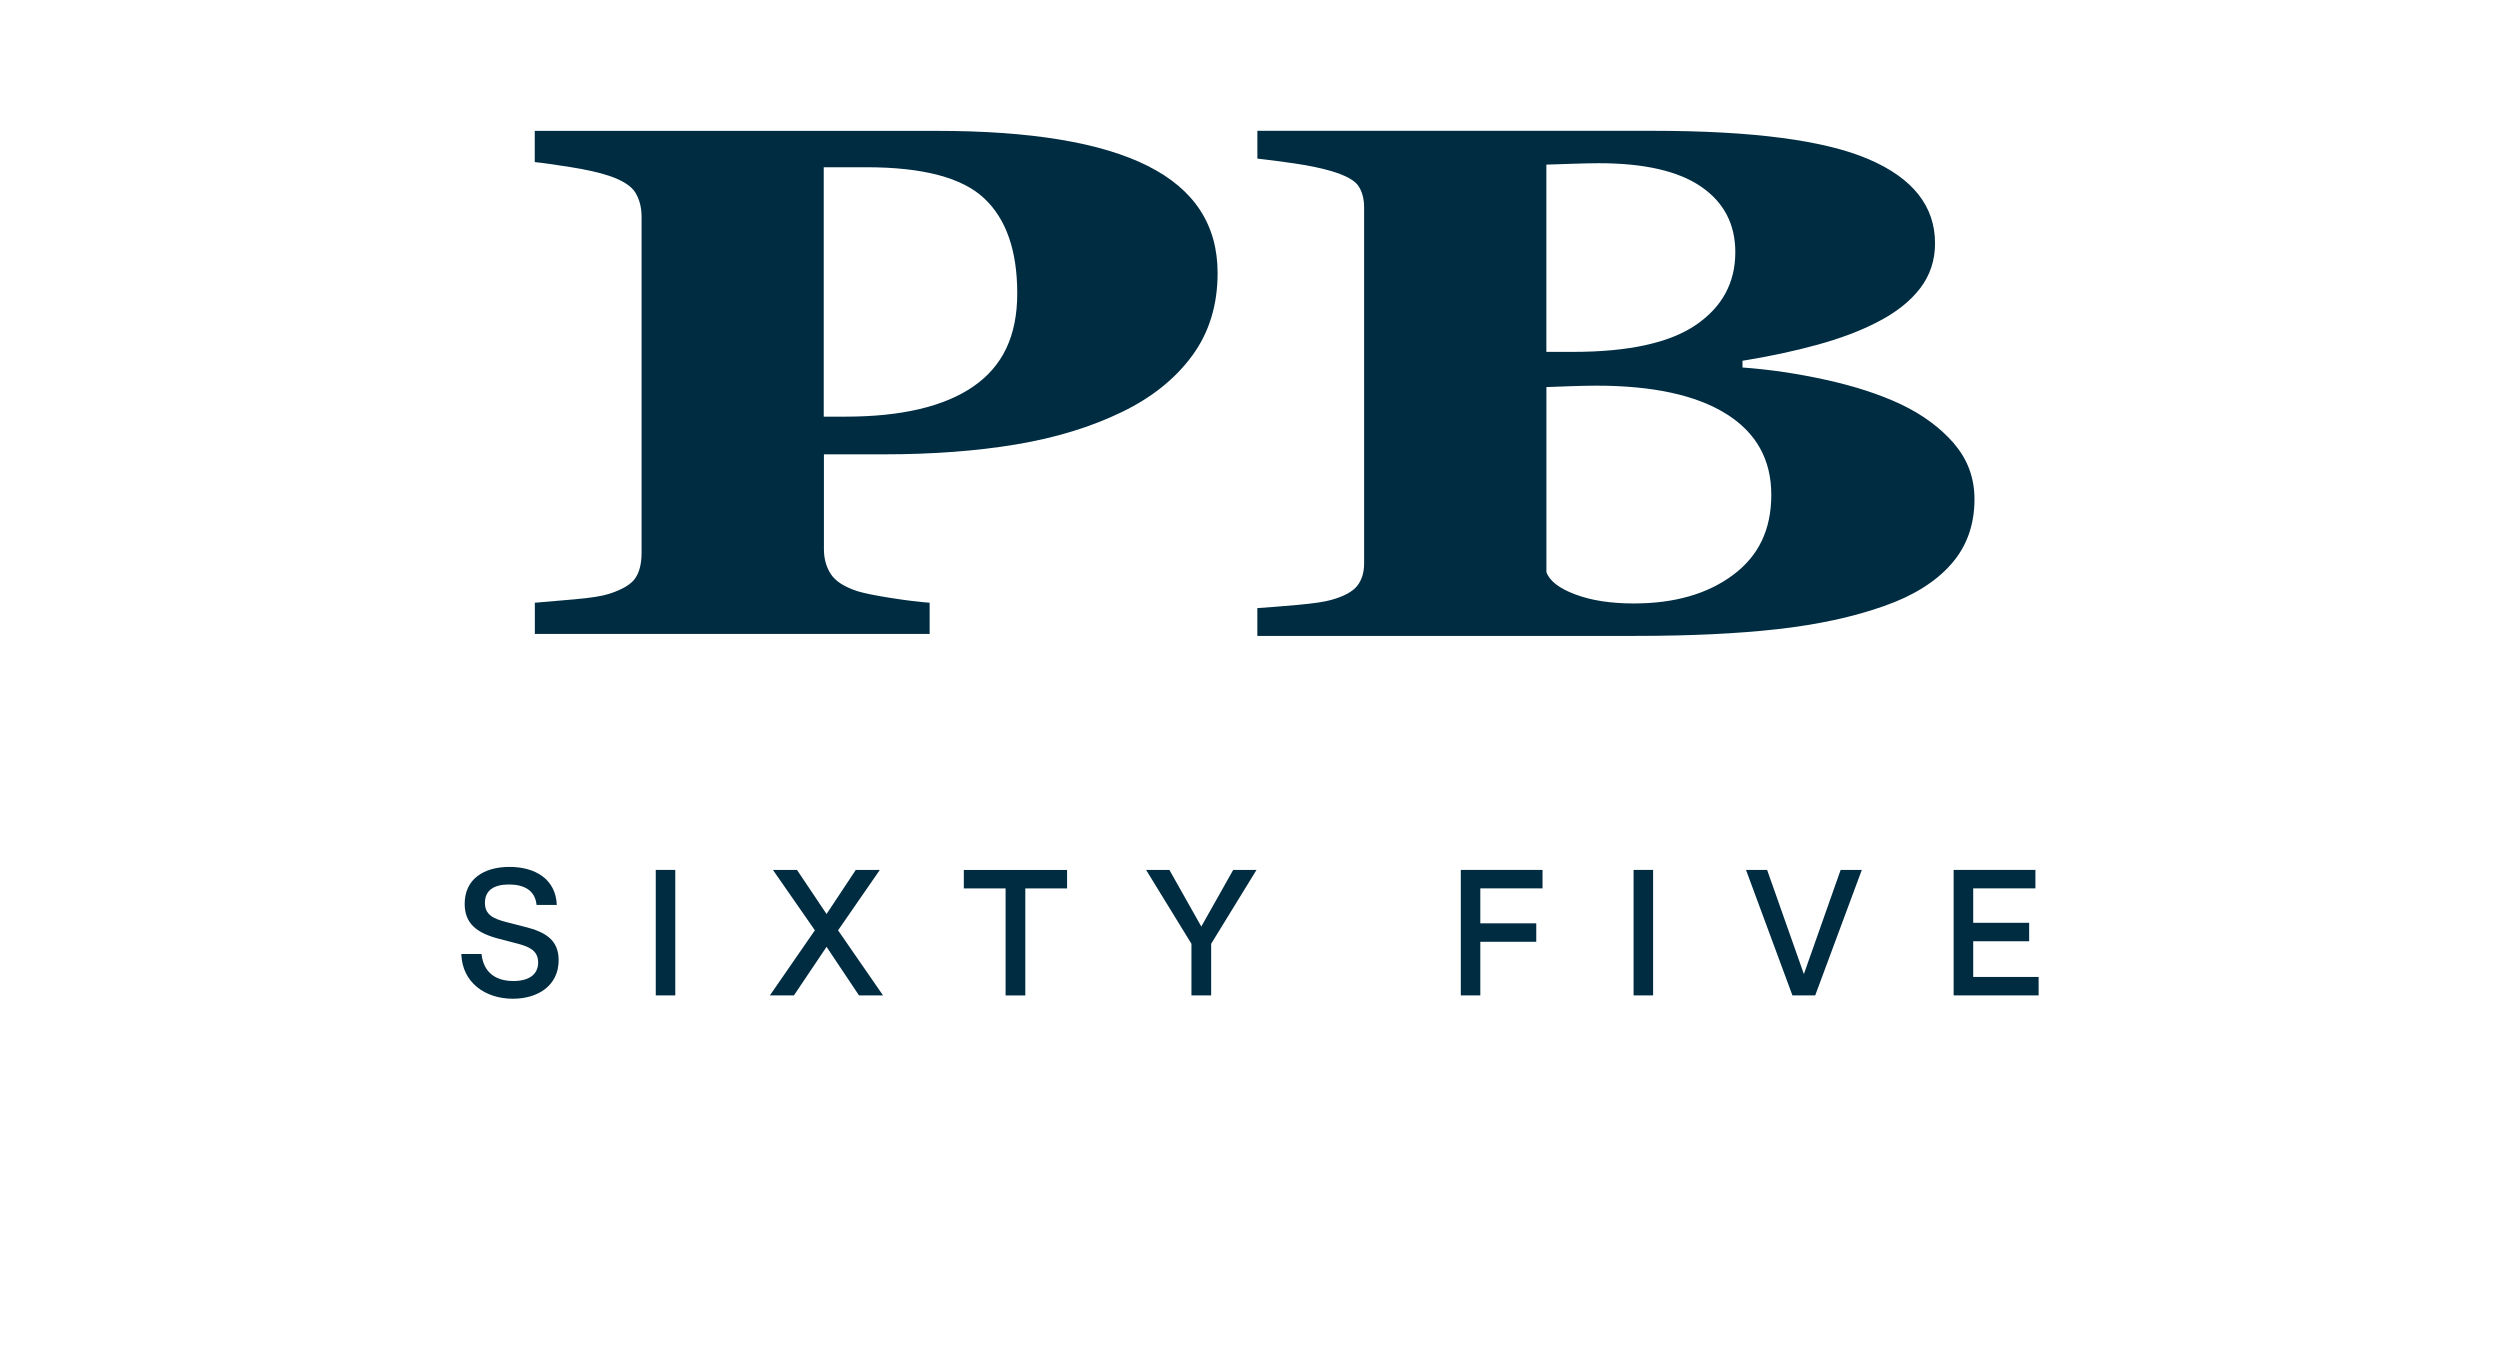 <?xml version="1.0" encoding="UTF-8"?><svg xmlns="http://www.w3.org/2000/svg" viewBox="0 0 514.82 279.61"><g id="a"></g><g id="b"><g><path d="M94.99,196.45h4.17c.41,3.91,3.03,5.57,6.57,5.57,3.25,0,5.09-1.4,5.09-3.8s-1.73-3.21-4.02-3.84l-3.95-1.03c-4.8-1.22-7.16-3.25-7.16-7.23,0-5.13,3.99-7.6,9.23-7.6s9.52,2.47,9.74,7.83h-4.17c-.3-3.14-2.77-4.21-5.68-4.21-3.17,0-4.95,1.26-4.95,3.77s1.77,3.29,4.47,3.99l3.73,.96c4.36,1.07,6.98,2.77,6.98,6.87,0,5.24-4.28,7.94-9.41,7.94-5.79,0-10.45-3.4-10.63-9.19Z" fill="#002C41"/><path d="M135.04,179.14h4.02v25.84h-4.02v-25.84Z" fill="#002C41"/><path d="M167.81,191.58l-8.64-12.44h4.95l6.09,9.08,6.02-9.08h4.95l-8.6,12.44,9.26,13.4h-4.95l-6.68-10-6.72,10h-4.95l9.26-13.4Z" fill="#002C41"/><path d="M207.08,182.95h-8.6v-3.8h21.26v3.8h-8.6v22.04h-4.06v-22.04Z" fill="#002C41"/><path d="M245.35,194.35l-9.34-15.21h4.8l6.57,11.66,6.57-11.66h4.8l-9.34,15.21v10.63h-4.06v-10.63Z" fill="#002C41"/><path d="M300.82,179.14h16.83v3.8h-12.81v7.2h11.52v3.8h-11.52v11.04h-4.02v-25.84Z" fill="#002C41"/><path d="M336.4,179.14h4.02v25.84h-4.02v-25.84Z" fill="#002C41"/><path d="M359.54,179.14h4.36l7.57,21.45,7.57-21.45h4.36l-9.6,25.84h-4.69l-9.56-25.84Z" fill="#002C41"/><path d="M402.32,179.14h16.83v3.8h-12.81v7.09h11.52v3.8h-11.52v7.35h13.47v3.8h-17.5v-25.84Z" fill="#002C41"/></g><g><path d="M236.34,34.16c-9.59-4.81-24.07-7.21-43.45-7.21H110.12v6.43c1.62,.16,4.07,.51,7.35,1.03,3.28,.52,5.9,1.11,7.88,1.77,2.82,.94,4.65,2.1,5.5,3.5,.85,1.4,1.27,3.06,1.27,4.99V113.82c0,2.25-.44,4.01-1.32,5.28-.88,1.27-2.69,2.34-5.44,3.21-1.34,.44-3.7,.81-7.08,1.11-3.38,.3-6.1,.54-8.14,.7v6.43h81.3v-6.43c-2.18-.16-4.86-.49-8.03-.99-3.17-.5-5.46-.96-6.87-1.4-2.68-.88-4.49-2.05-5.44-3.5-.95-1.46-1.43-3.17-1.43-5.15v-19.52h12.26c10.15,0,19.29-.69,27.43-2.06,8.14-1.37,15.38-3.6,21.72-6.68,6.13-2.97,10.94-6.83,14.43-11.58,3.49-4.75,5.23-10.43,5.23-17.02,0-9.89-4.79-17.24-14.38-22.05Zm-35.89,45.42c-6.03,4.15-14.82,6.22-26.38,6.22h-4.44V34.44h8.77c11.63,0,19.72,2.13,24.26,6.39,4.55,4.26,6.82,10.79,6.82,19.58s-3.01,15.02-9.04,19.17Z" fill="#002C41"/><path d="M402.39,91.33c-2.82-3.25-6.48-5.95-11-8.1-4.37-2.05-9.51-3.72-15.43-5.02s-11.63-2.14-17.13-2.53v-1.39c5.5-.88,10.64-1.98,15.44-3.3,4.79-1.32,8.91-2.88,12.37-4.69,3.81-1.95,6.73-4.26,8.77-6.93,2.04-2.66,3.07-5.75,3.07-9.27,0-7.62-4.55-13.39-13.64-17.3-9.09-3.91-23.89-5.86-44.4-5.86h-81.51v5.72c2.18,.24,4.72,.57,7.61,.99,2.89,.42,5.43,.94,7.61,1.58,2.96,.88,4.83,1.91,5.6,3.08,.77,1.17,1.16,2.64,1.16,4.4V116c0,1.9-.48,3.46-1.43,4.65-.95,1.2-2.73,2.16-5.34,2.89-1.34,.39-3.67,.73-6.98,1.03-3.31,.29-6.06,.51-8.24,.66v5.72h77.91c11.2,0,20.95-.46,29.23-1.39,8.28-.93,15.59-2.52,21.93-4.76,5.99-2.1,10.59-4.97,13.8-8.61,3.21-3.64,4.81-8.1,4.81-13.38,0-4.4-1.41-8.22-4.23-11.47Zm-83.94-57.43c1.55-.05,3.4-.11,5.55-.18,2.15-.07,3.89-.11,5.23-.11,9.37,0,16.4,1.61,21.09,4.84,4.69,3.22,7.03,7.72,7.03,13.49,0,6.3-2.72,11.3-8.14,14.99-5.43,3.69-13.85,5.53-25.27,5.53h-5.5V33.91Zm38.43,84.5c-5.25,3.92-12.07,5.87-20.46,5.87-4.72,0-8.74-.62-12.05-1.87-3.31-1.25-5.29-2.78-5.92-4.59v-38.1c1.06-.05,2.7-.11,4.92-.18,2.22-.07,4-.11,5.34-.11,11.63,0,20.54,1.93,26.75,5.8,6.2,3.87,9.3,9.42,9.3,16.66s-2.63,12.6-7.87,16.52Z" fill="#002C41"/></g></g></svg>